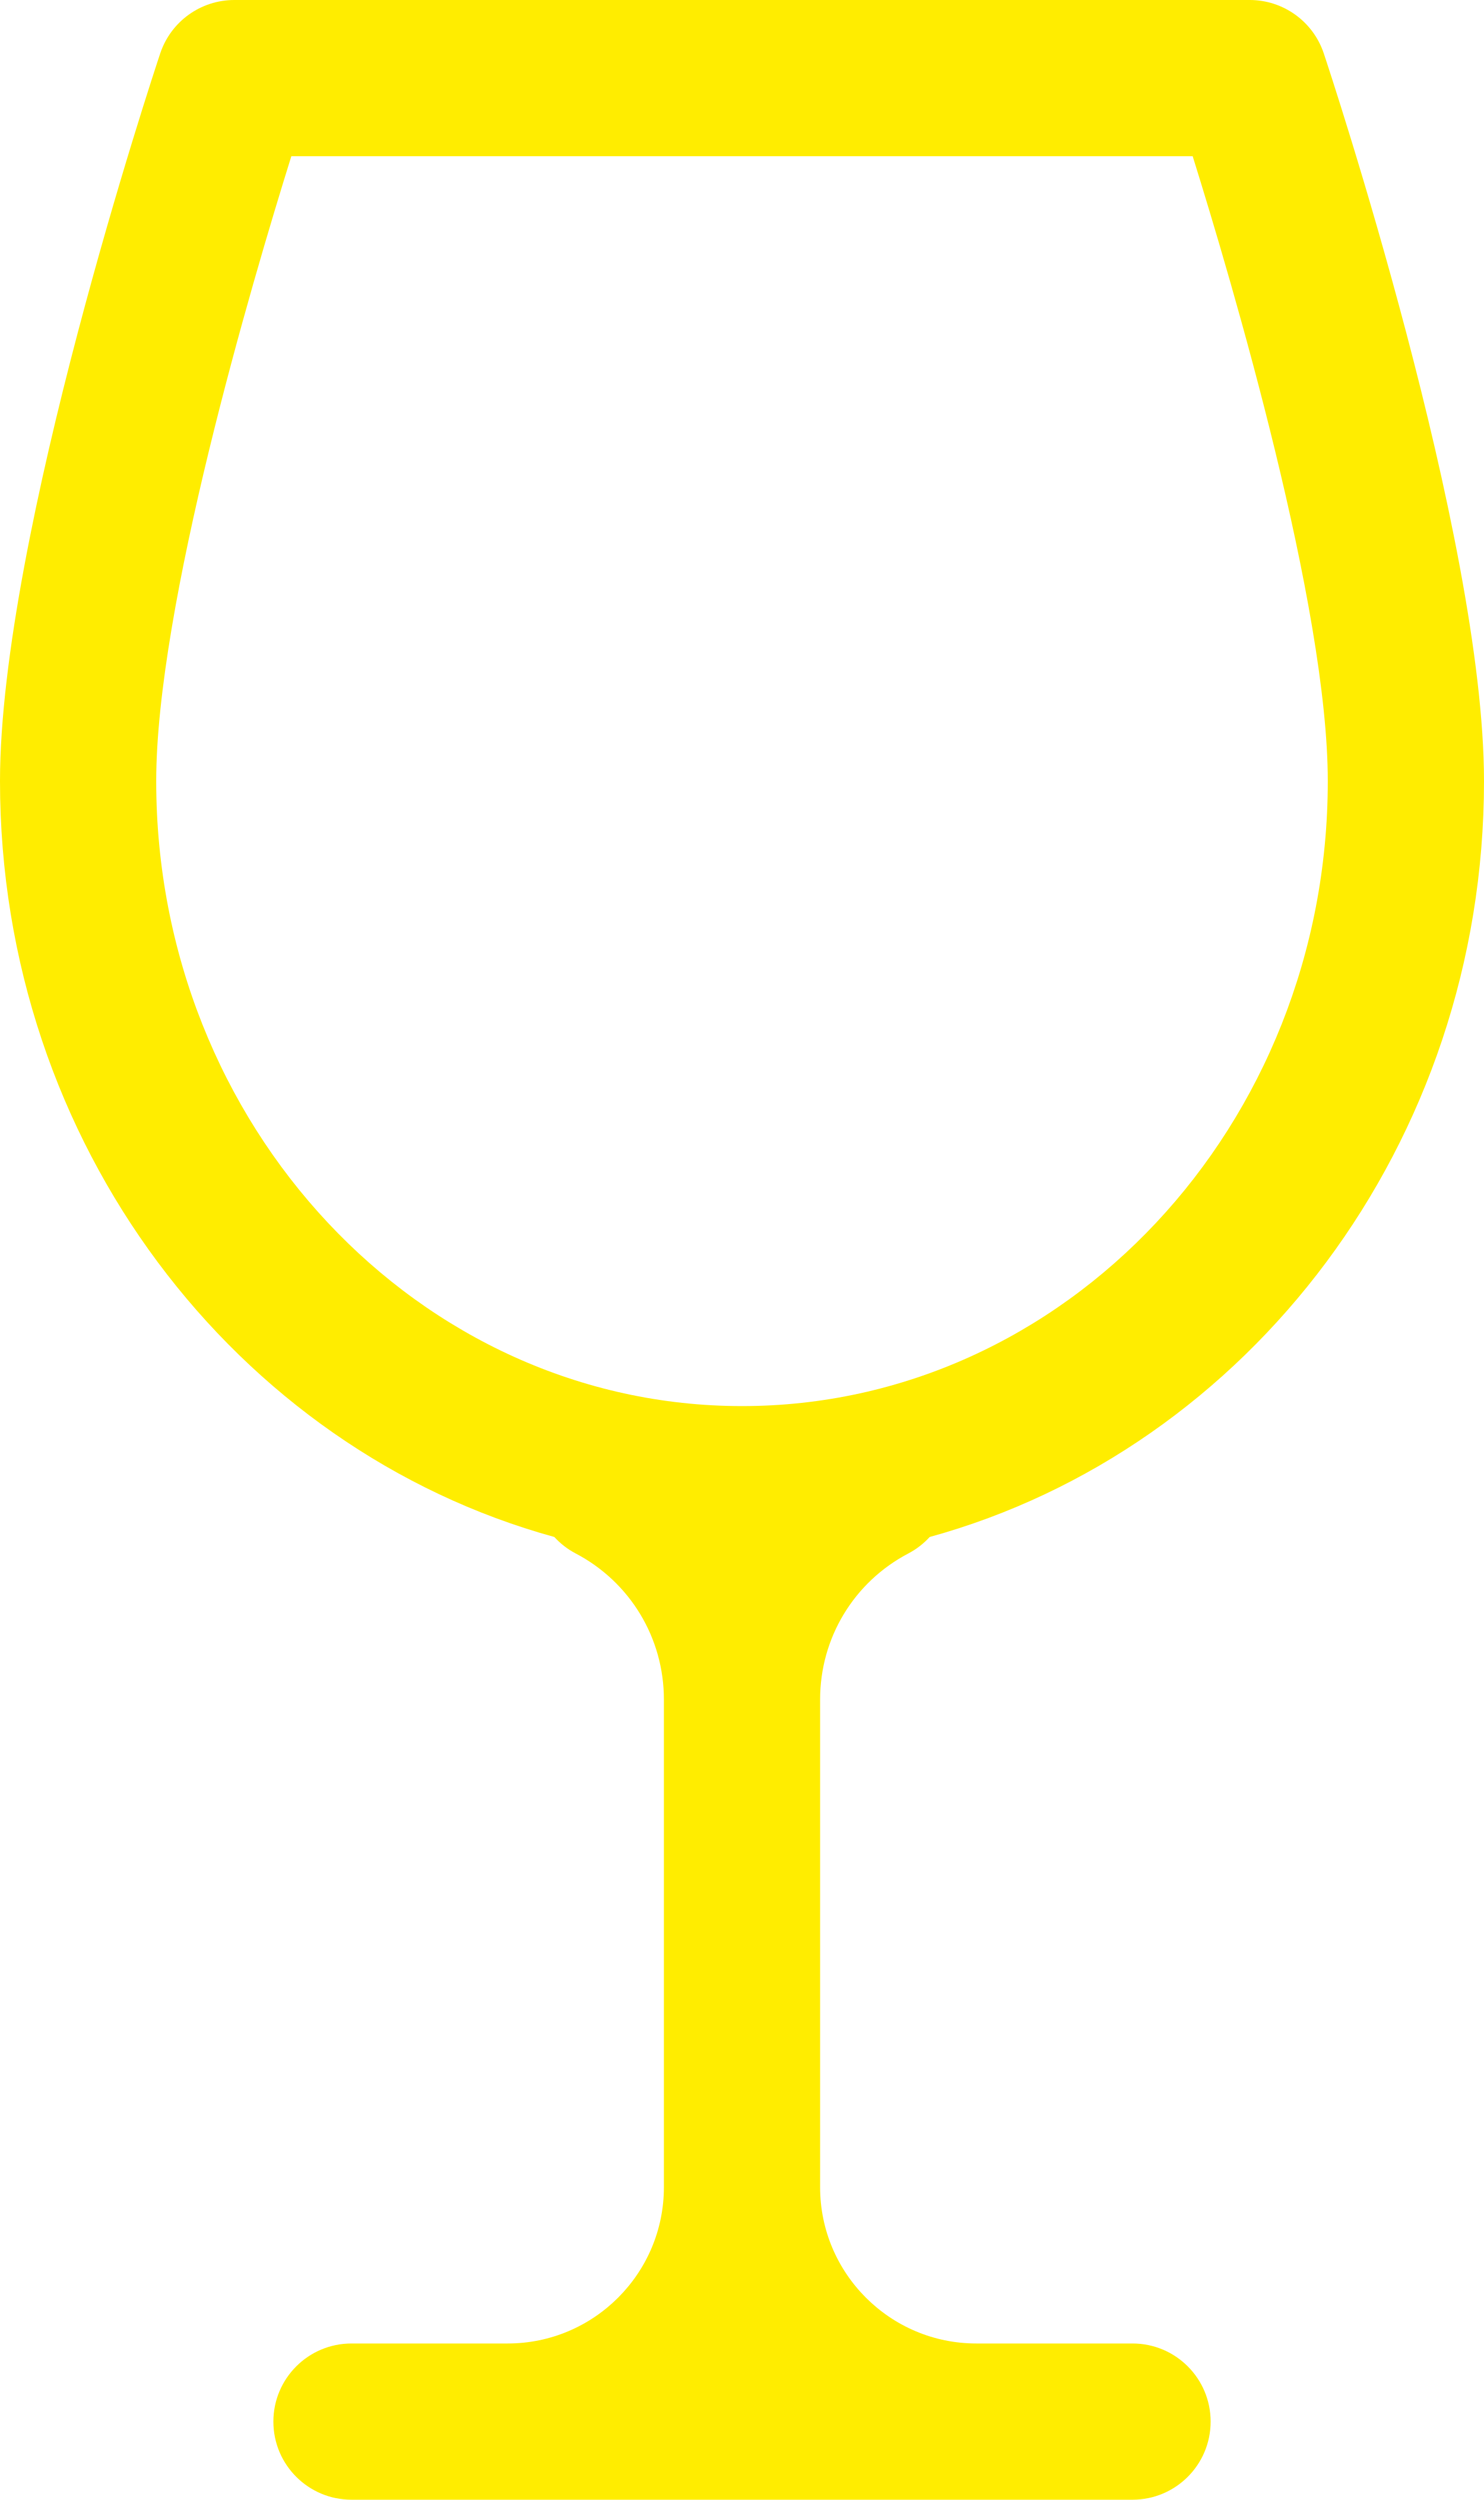 <?xml version="1.0" encoding="UTF-8"?><svg id="Layer_1" xmlns="http://www.w3.org/2000/svg" viewBox="0 0 304 512"><path d="m186.093,318.174c1.687-.883,3.135-2.037,4.353-3.363,65.258-17.971,113.554-80.563,113.554-154.811,0-50.021-31.48-145.039-32.821-149.06-2.178-6.533-8.292-10.94-15.179-10.94H48c-6.887,0-13.001,4.407-15.179,10.94C31.48,14.961,0,109.979,0,160c0,74.248,48.296,136.84,113.554,154.81,1.218,1.327,2.666,2.48,4.353,3.363,11.16,5.846,18.093,17.305,18.093,29.907v99.92c0,17.645-14.355,32-32,32h-32c-8.837,0-16,7.164-16,16s7.163,16,16,16h160c8.837,0,16-7.164,16-16s-7.163-16-16-16h-32c-17.645,0-32-14.355-32-32v-99.92c0-12.602,6.933-24.061,18.093-29.906h0ZM32,160c0-35.67,19.535-101.925,27.681-128h184.641c8.146,26.068,27.678,92.296,27.678,128,0,70.58-53.832,128-120,128S32,230.58,32,160h0Z" style="fill:#ffed00;"/></svg>
